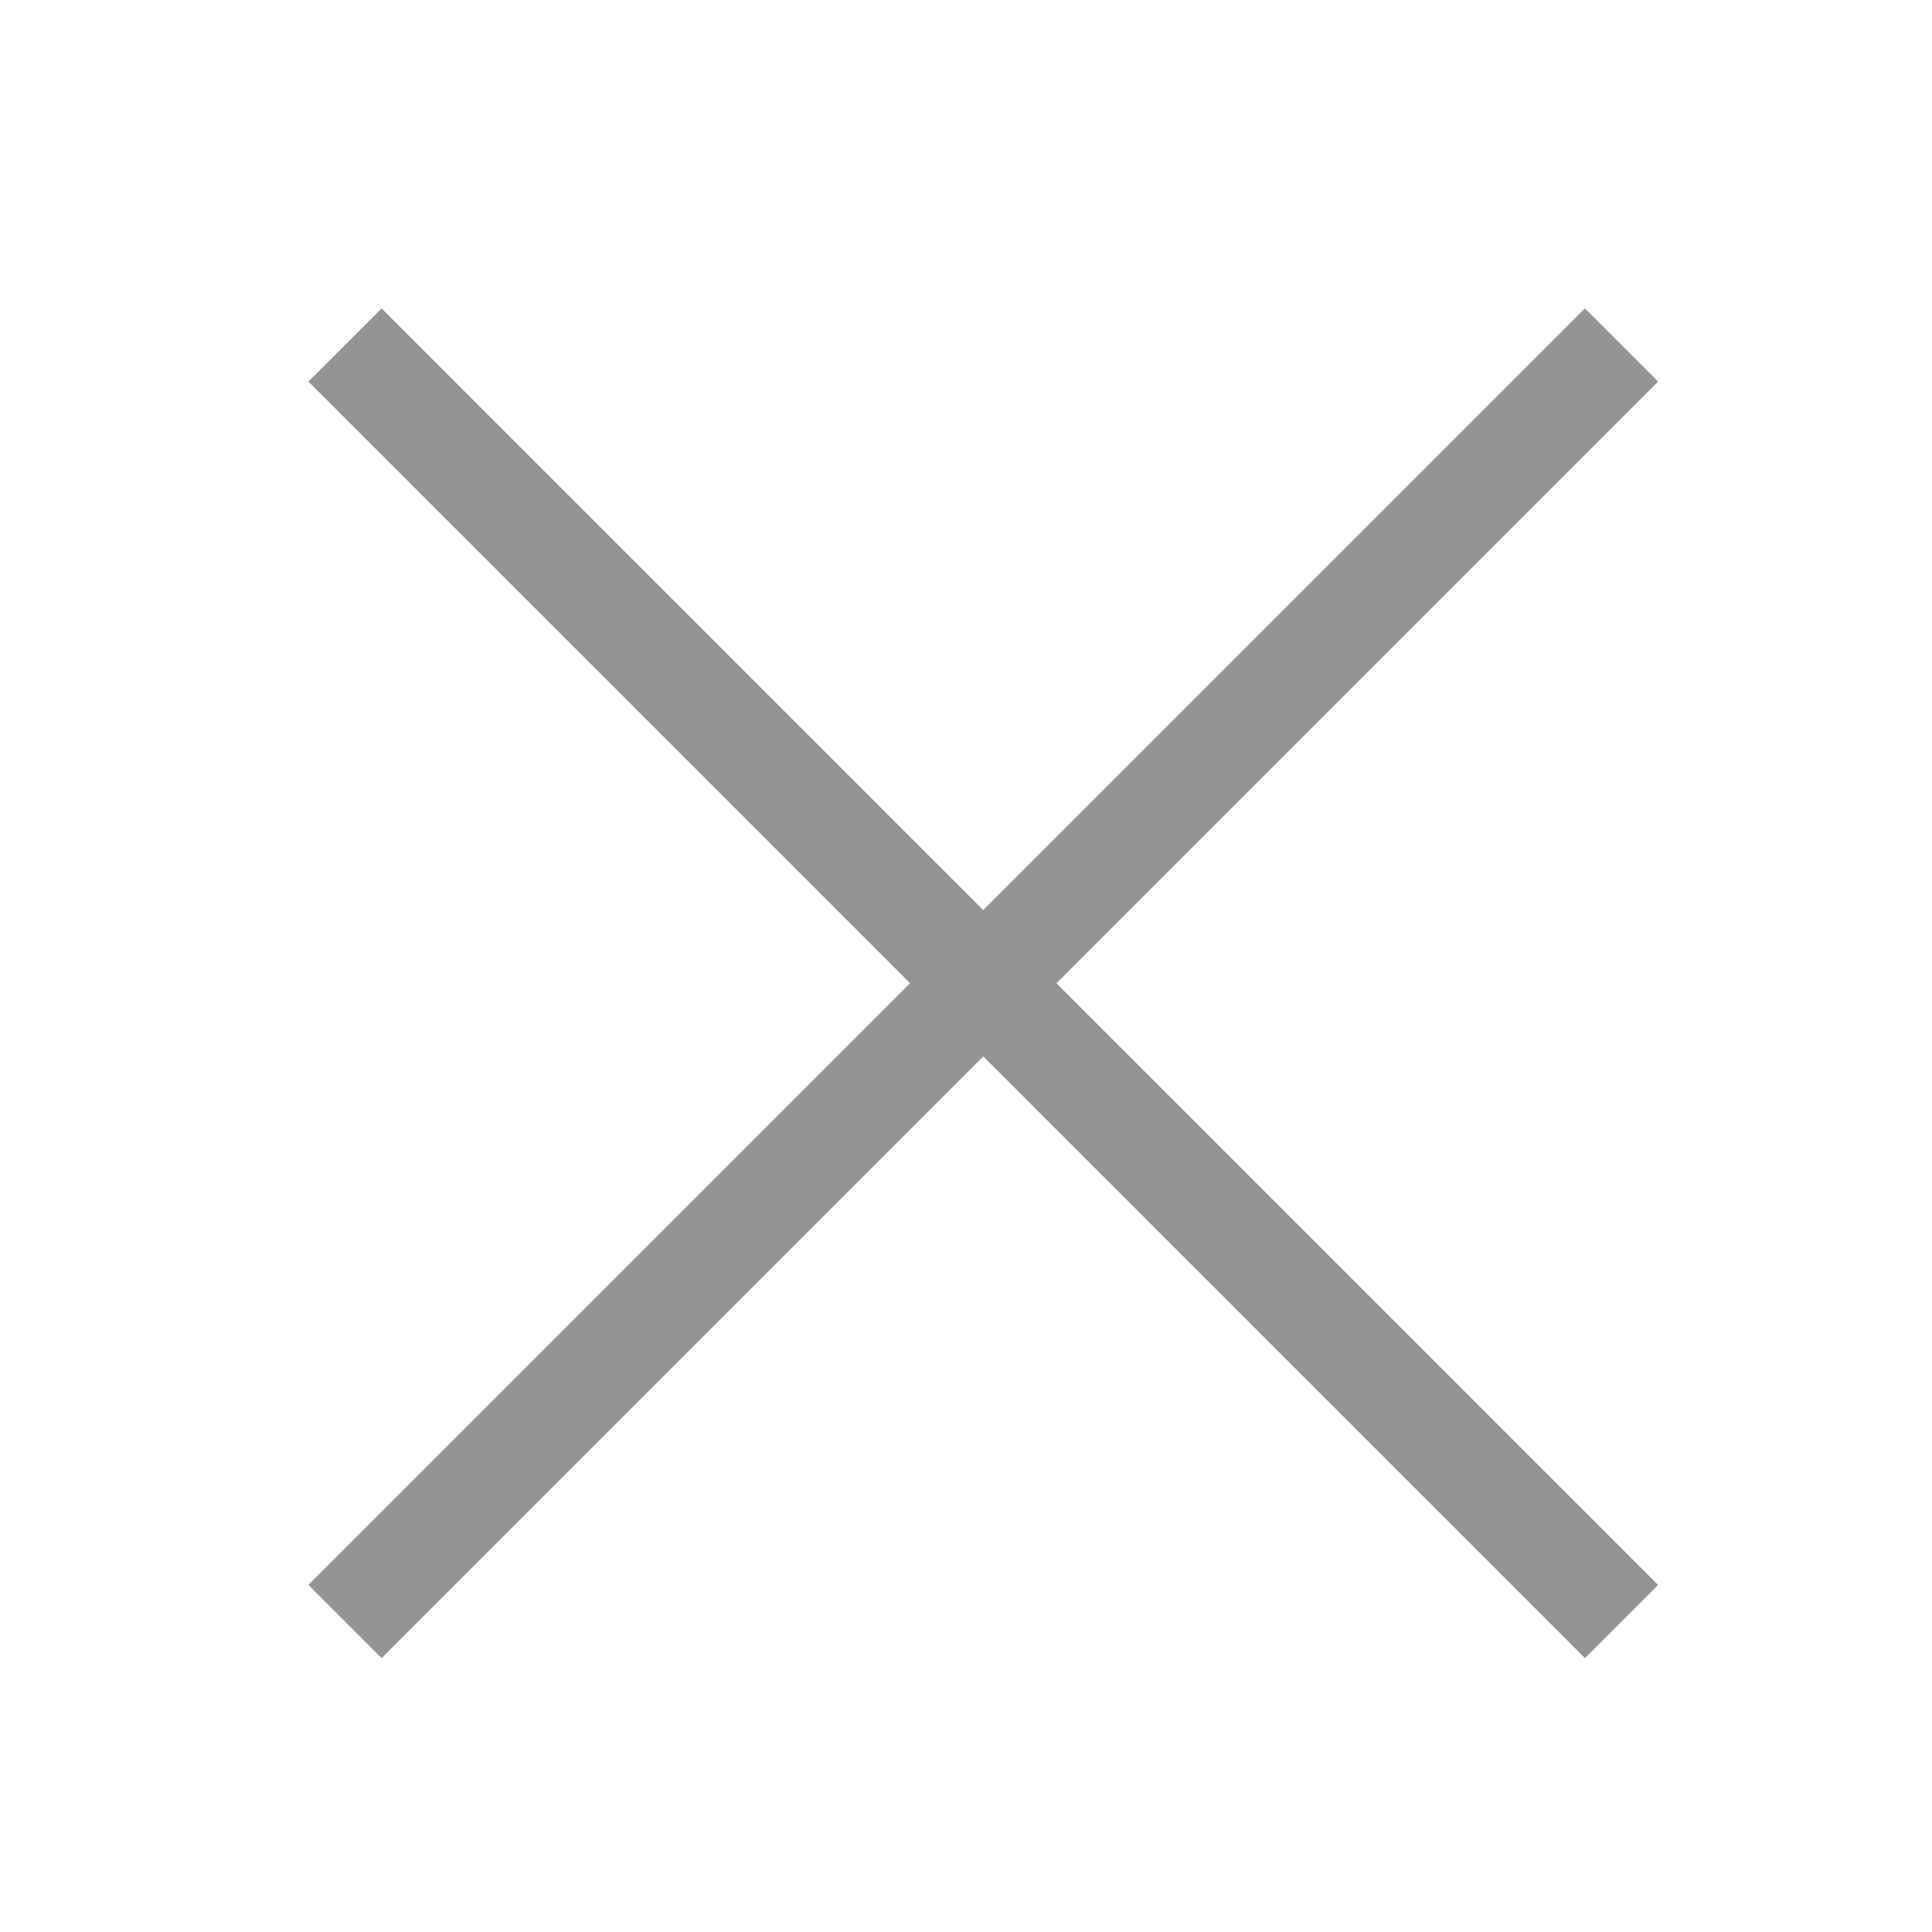 <svg width="28" height="28" viewBox="0 0 28 28" fill="none" xmlns="http://www.w3.org/2000/svg">
<path d="M5 5L23.5 23.5" stroke="#949494" stroke-width="1.5"/>
<path d="M5 23.5L23.5 5" stroke="#949494" stroke-width="1.5"/>
</svg>
